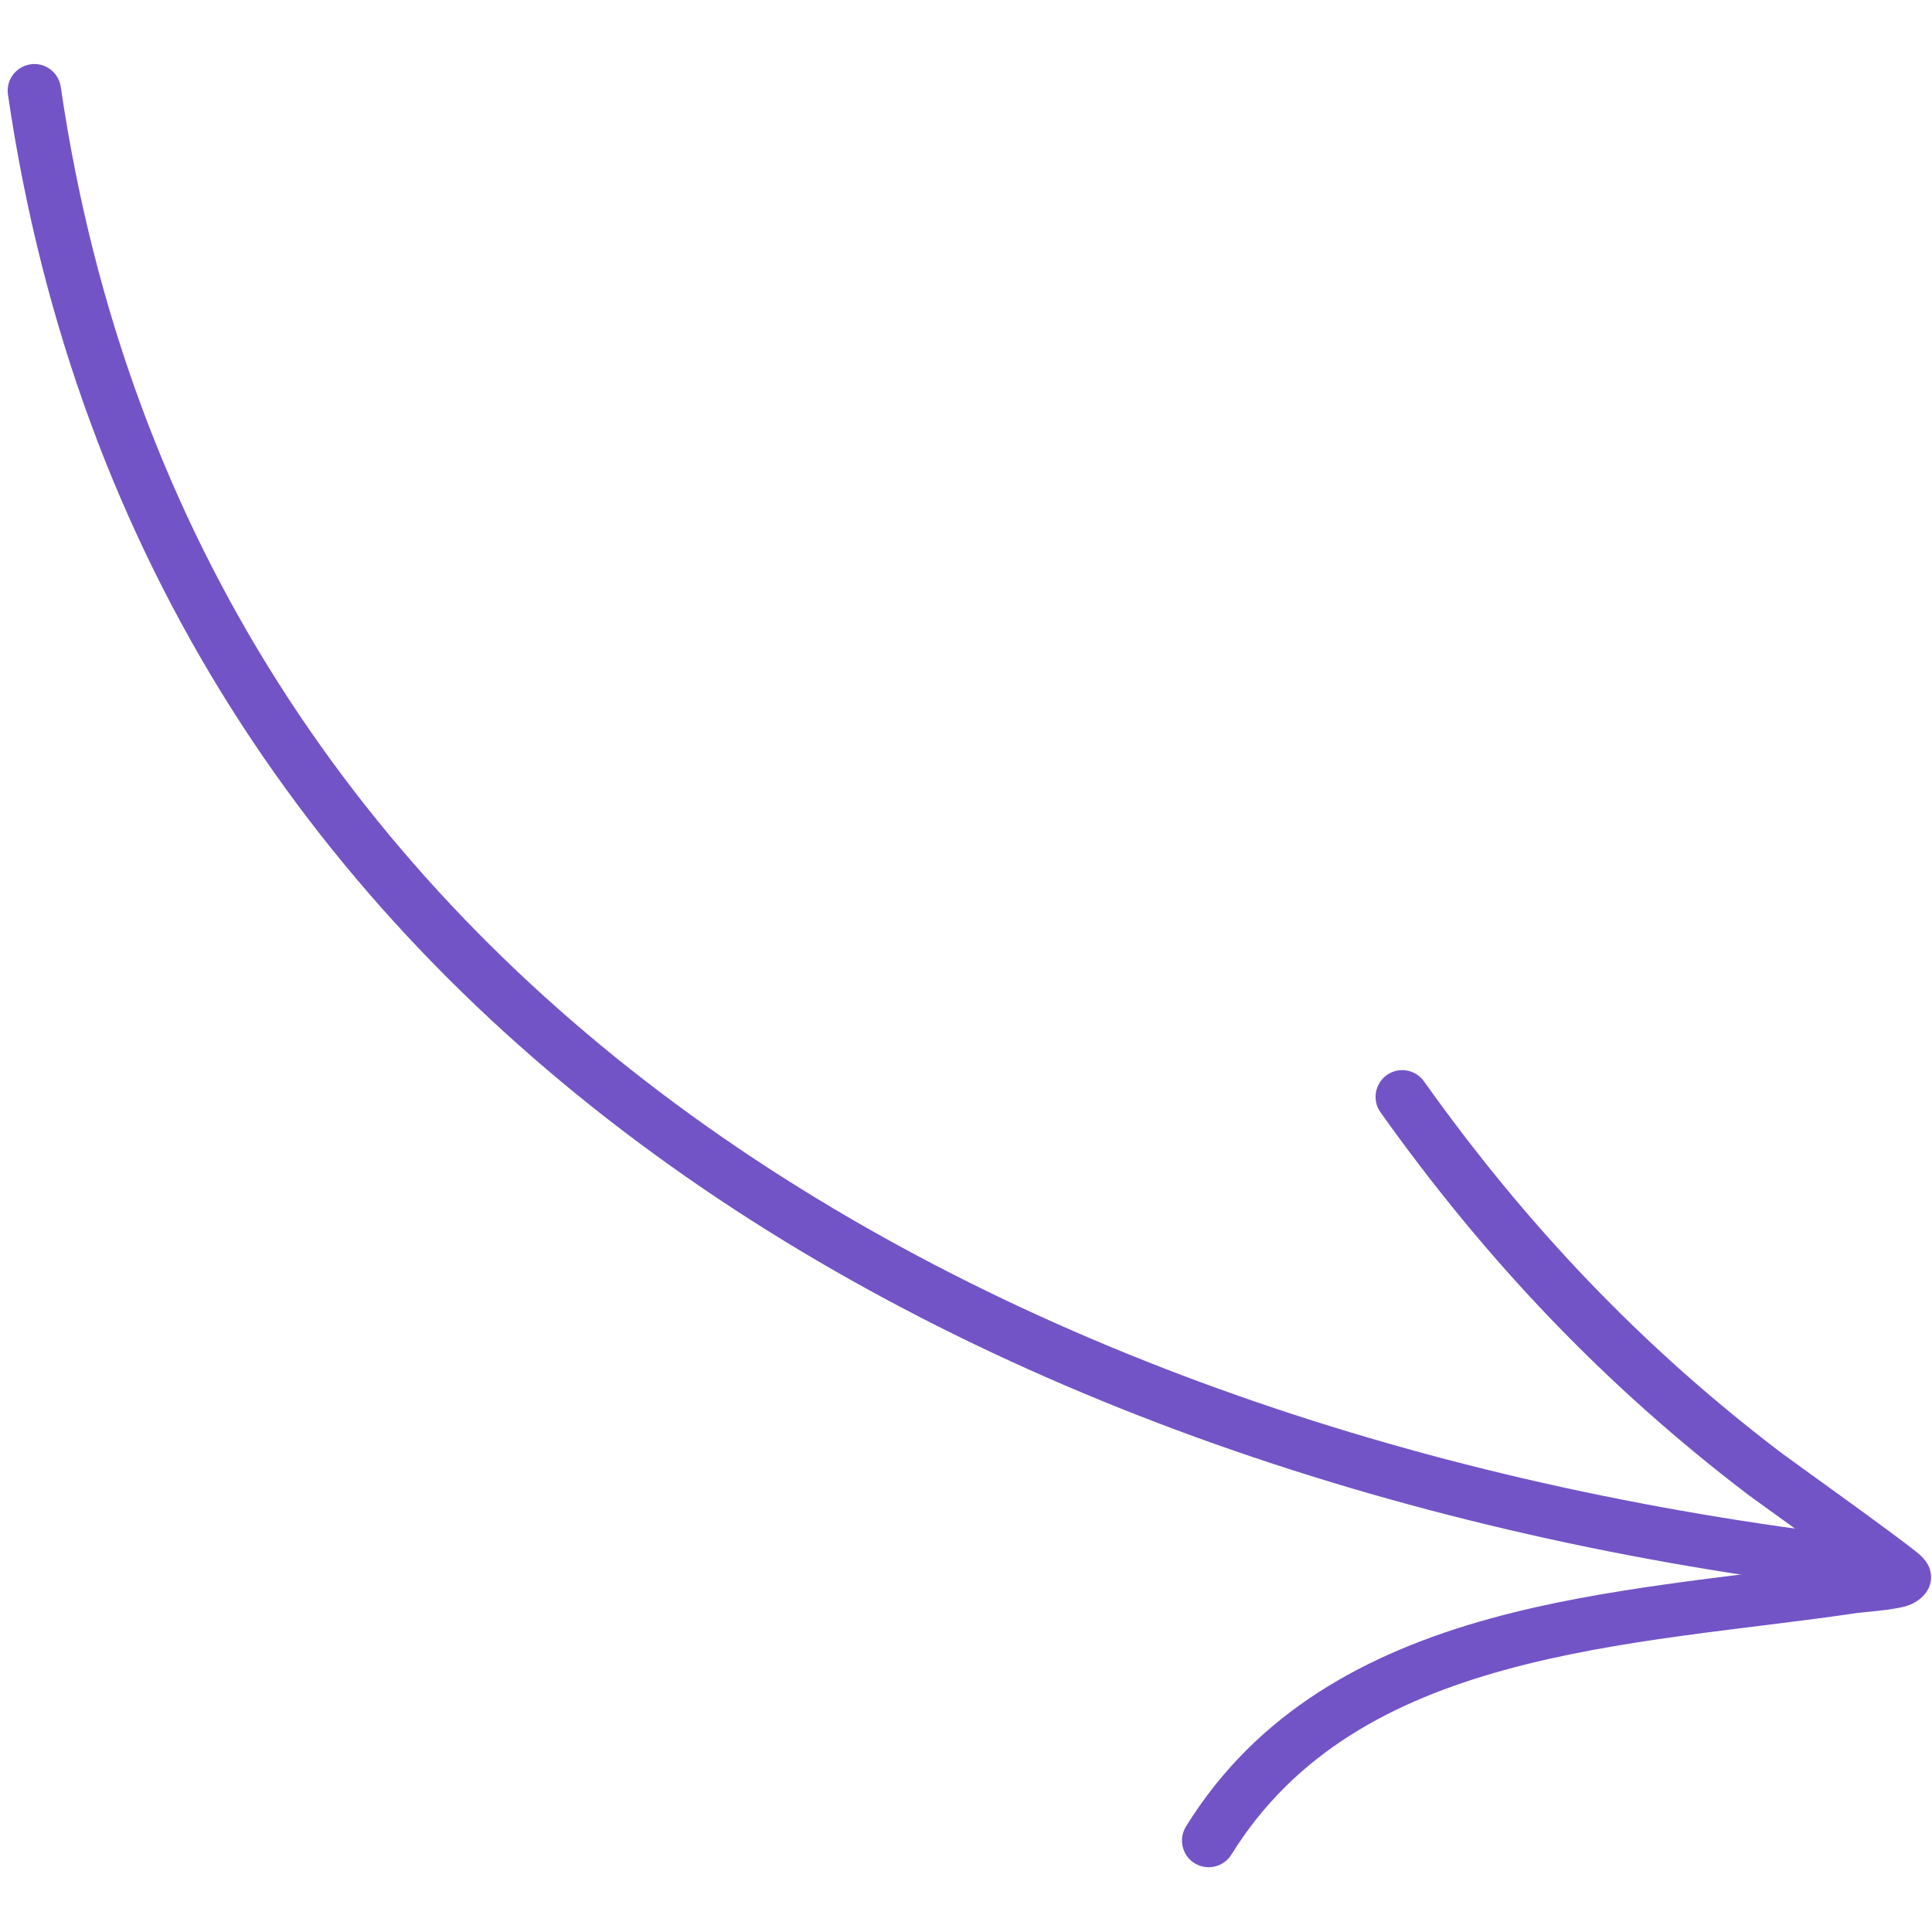<?xml version="1.0" encoding="UTF-8"?> <svg xmlns="http://www.w3.org/2000/svg" width="42" height="42" viewBox="0 0 42 42" fill="none"> <path fill-rule="evenodd" clip-rule="evenodd" d="M1.321 1.889C4.206 21.637 21.925 31.229 40.423 33.41C40.741 33.448 40.969 33.737 40.931 34.054C40.893 34.372 40.605 34.6 40.287 34.562C21.271 32.321 3.139 22.357 0.173 2.056C0.126 1.739 0.346 1.445 0.664 1.398C0.98 1.352 1.274 1.571 1.321 1.889Z" fill="#7254C7"></path> <path fill-rule="evenodd" clip-rule="evenodd" d="M40.007 33.946C39.185 33.344 38.144 32.6 38.028 32.513C34.894 30.132 32.297 27.394 30.011 24.181C29.825 23.92 29.887 23.557 30.147 23.371C30.408 23.185 30.771 23.247 30.956 23.507C33.173 26.624 35.69 29.28 38.731 31.589C38.908 31.724 41.248 33.394 41.697 33.767C41.881 33.919 41.938 34.063 41.948 34.098C42.01 34.282 41.973 34.427 41.923 34.533C41.866 34.651 41.724 34.824 41.449 34.912C41.161 35.002 40.52 35.044 40.358 35.067C37.93 35.427 35.188 35.617 32.693 36.308C30.312 36.967 28.153 38.082 26.769 40.318C26.6 40.59 26.242 40.673 25.969 40.505C25.697 40.337 25.614 39.978 25.782 39.706C27.331 37.207 29.723 35.926 32.382 35.19C34.864 34.503 37.58 34.295 40.007 33.946Z" fill="#7254C7"></path> </svg> 